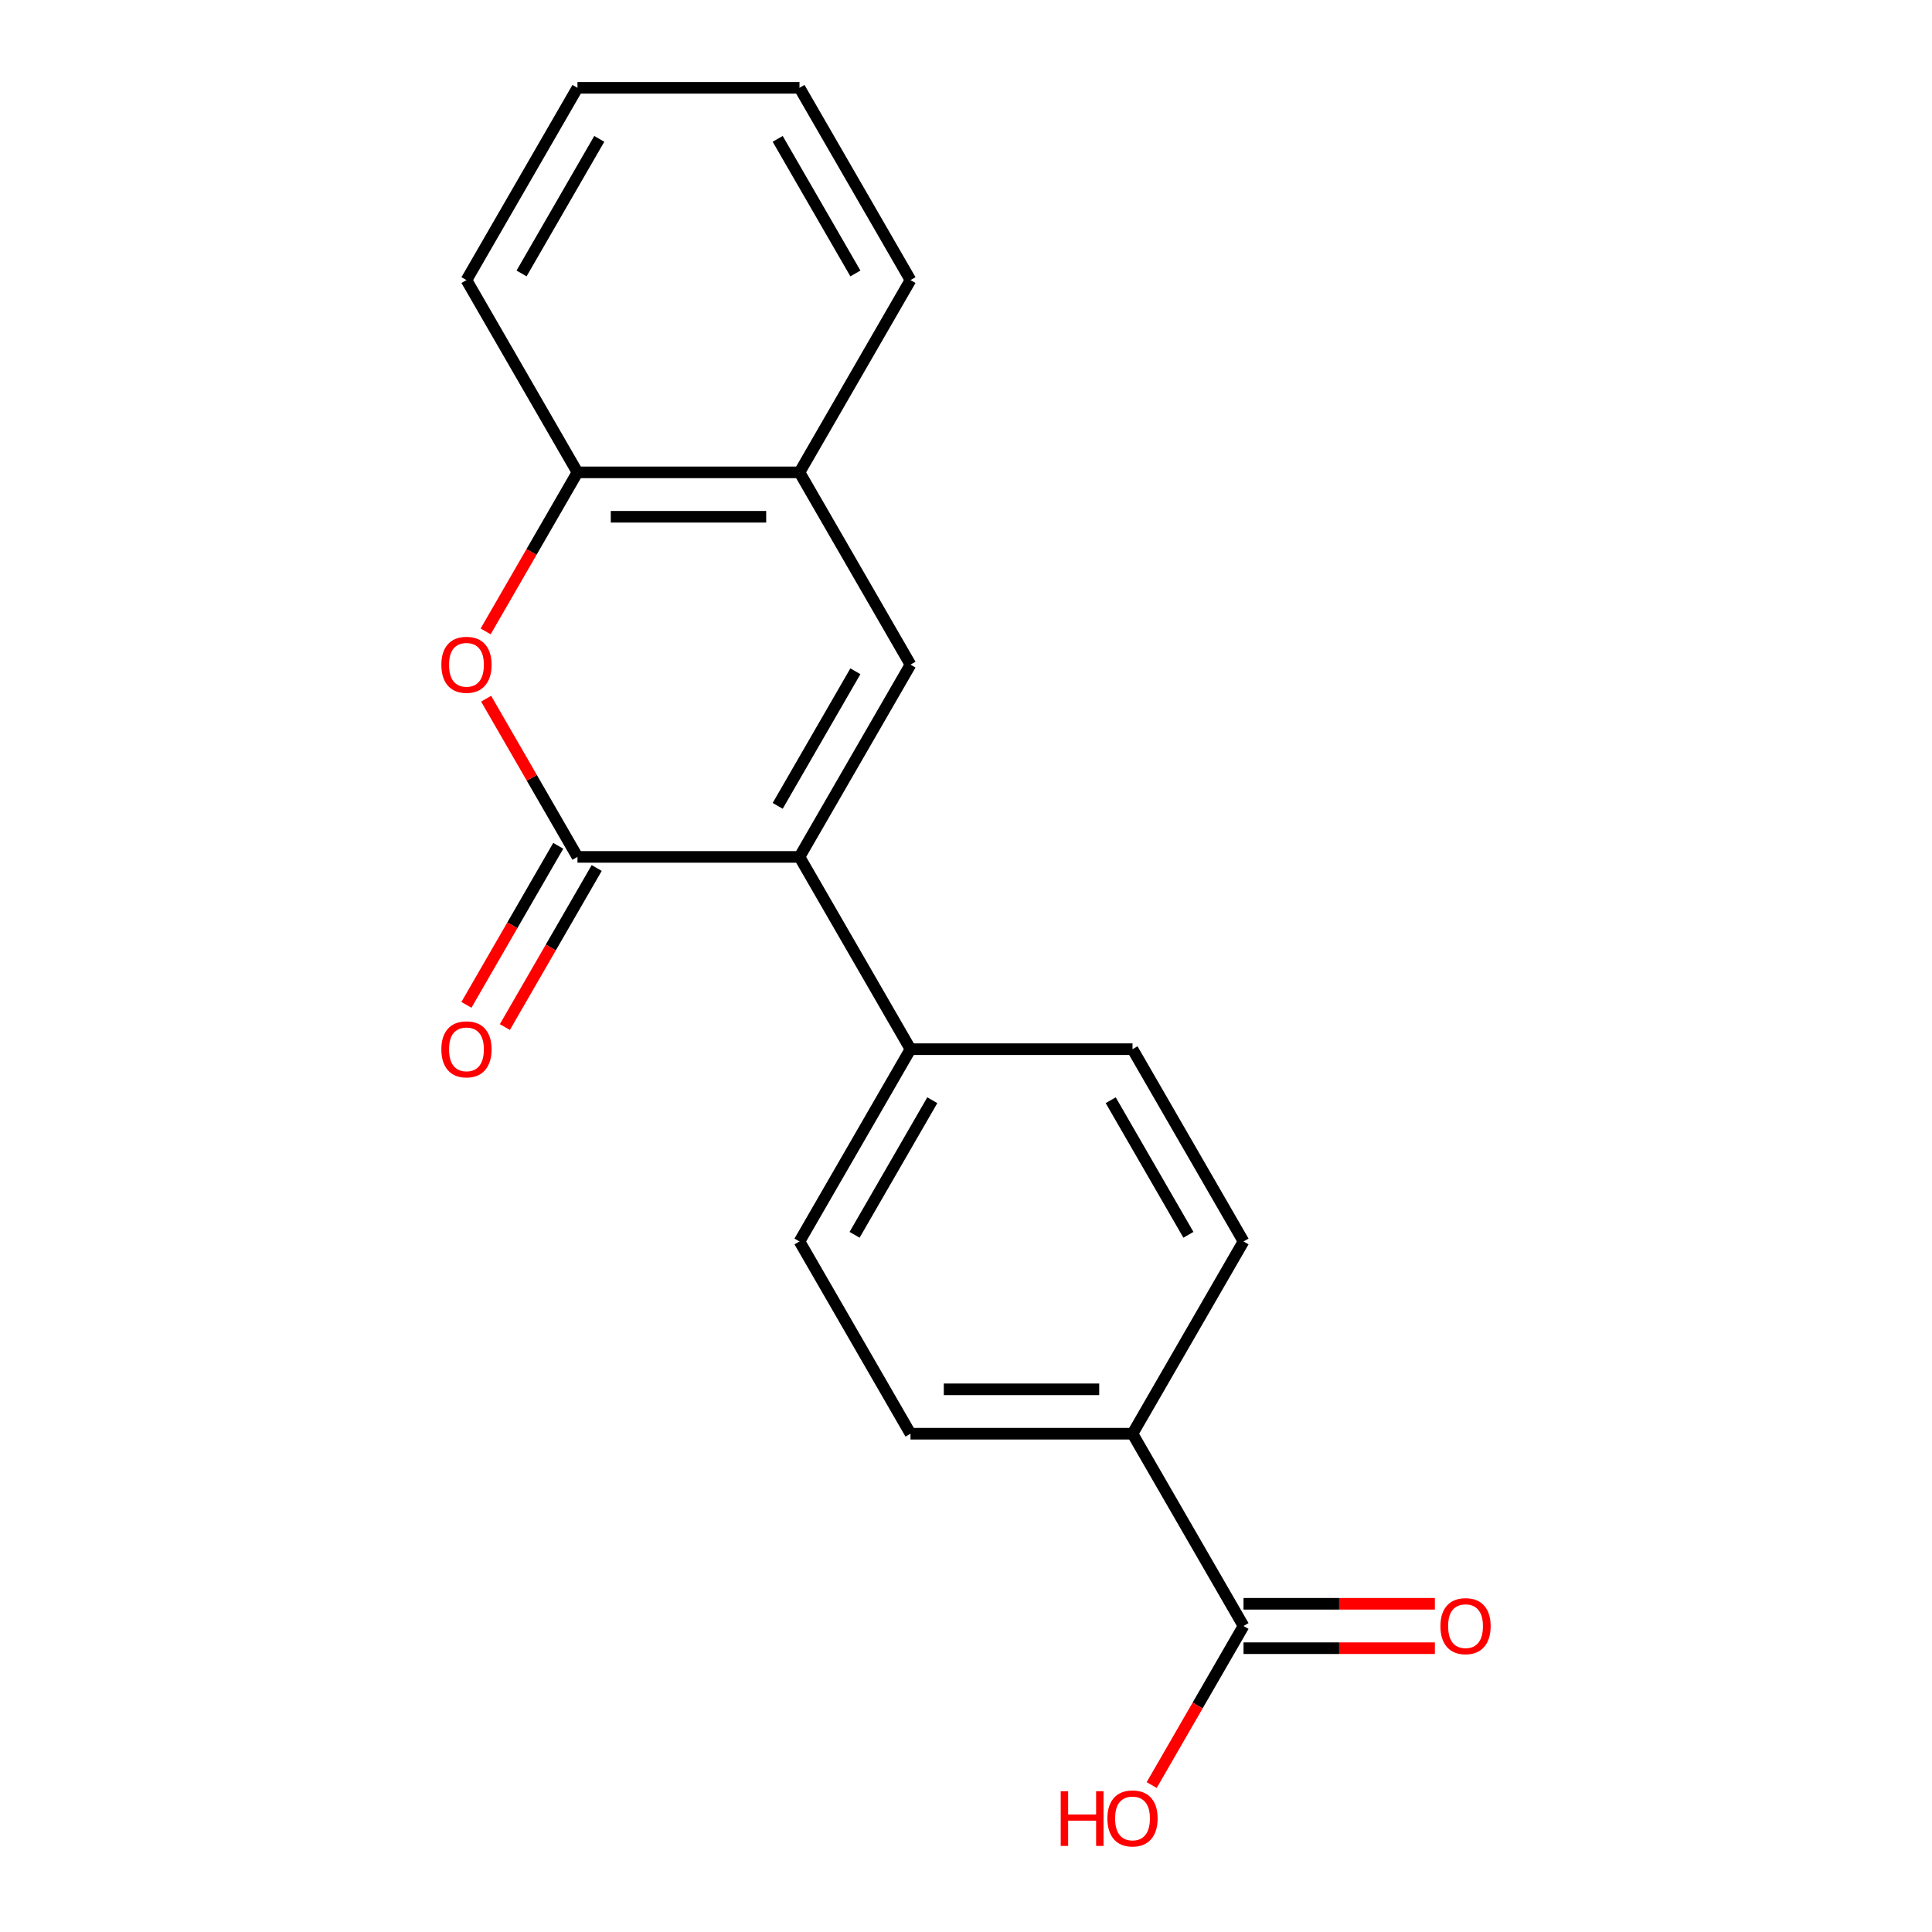 <?xml version='1.0' encoding='iso-8859-1'?>
<svg version='1.1' baseProfile='full'
              xmlns='http://www.w3.org/2000/svg'
                      xmlns:rdkit='http://www.rdkit.org/xml'
                      xmlns:xlink='http://www.w3.org/1999/xlink'
                  xml:space='preserve'
width='1000px' height='1000px' viewBox='0 0 1000 1000'>
<!-- END OF HEADER -->
<rect style='opacity:1.0;fill:#FFFFFF;stroke:none' width='1000' height='1000' x='0' y='0'> </rect>
<path class='bond-0' d='M 413.814,443.533 L 298.898,443.533' style='fill:none;fill-rule:evenodd;stroke:#000000;stroke-width:6px;stroke-linecap:butt;stroke-linejoin:miter;stroke-opacity:1' />
<path class='bond-1' d='M 413.814,443.533 L 471.271,344.013' style='fill:none;fill-rule:evenodd;stroke:#000000;stroke-width:6px;stroke-linecap:butt;stroke-linejoin:miter;stroke-opacity:1' />
<path class='bond-1' d='M 402.528,417.113 L 442.749,347.449' style='fill:none;fill-rule:evenodd;stroke:#000000;stroke-width:6px;stroke-linecap:butt;stroke-linejoin:miter;stroke-opacity:1' />
<path class='bond-6' d='M 413.814,443.533 L 471.271,543.052' style='fill:none;fill-rule:evenodd;stroke:#000000;stroke-width:6px;stroke-linecap:butt;stroke-linejoin:miter;stroke-opacity:1' />
<path class='bond-2' d='M 298.898,443.533 L 275.26,402.589' style='fill:none;fill-rule:evenodd;stroke:#000000;stroke-width:6px;stroke-linecap:butt;stroke-linejoin:miter;stroke-opacity:1' />
<path class='bond-2' d='M 275.26,402.589 L 251.621,361.646' style='fill:none;fill-rule:evenodd;stroke:#FF0000;stroke-width:6px;stroke-linecap:butt;stroke-linejoin:miter;stroke-opacity:1' />
<path class='bond-8' d='M 288.946,437.787 L 265.181,478.95' style='fill:none;fill-rule:evenodd;stroke:#000000;stroke-width:6px;stroke-linecap:butt;stroke-linejoin:miter;stroke-opacity:1' />
<path class='bond-8' d='M 265.181,478.95 L 241.415,520.113' style='fill:none;fill-rule:evenodd;stroke:#FF0000;stroke-width:6px;stroke-linecap:butt;stroke-linejoin:miter;stroke-opacity:1' />
<path class='bond-8' d='M 308.85,449.278 L 285.085,490.442' style='fill:none;fill-rule:evenodd;stroke:#000000;stroke-width:6px;stroke-linecap:butt;stroke-linejoin:miter;stroke-opacity:1' />
<path class='bond-8' d='M 285.085,490.442 L 261.319,531.605' style='fill:none;fill-rule:evenodd;stroke:#FF0000;stroke-width:6px;stroke-linecap:butt;stroke-linejoin:miter;stroke-opacity:1' />
<path class='bond-3' d='M 471.271,344.013 L 413.814,244.494' style='fill:none;fill-rule:evenodd;stroke:#000000;stroke-width:6px;stroke-linecap:butt;stroke-linejoin:miter;stroke-opacity:1' />
<path class='bond-20' d='M 251.367,326.82 L 275.133,285.657' style='fill:none;fill-rule:evenodd;stroke:#FF0000;stroke-width:6px;stroke-linecap:butt;stroke-linejoin:miter;stroke-opacity:1' />
<path class='bond-20' d='M 275.133,285.657 L 298.898,244.494' style='fill:none;fill-rule:evenodd;stroke:#000000;stroke-width:6px;stroke-linecap:butt;stroke-linejoin:miter;stroke-opacity:1' />
<path class='bond-4' d='M 413.814,244.494 L 298.898,244.494' style='fill:none;fill-rule:evenodd;stroke:#000000;stroke-width:6px;stroke-linecap:butt;stroke-linejoin:miter;stroke-opacity:1' />
<path class='bond-4' d='M 396.576,267.477 L 316.136,267.477' style='fill:none;fill-rule:evenodd;stroke:#000000;stroke-width:6px;stroke-linecap:butt;stroke-linejoin:miter;stroke-opacity:1' />
<path class='bond-15' d='M 413.814,244.494 L 471.271,144.974' style='fill:none;fill-rule:evenodd;stroke:#000000;stroke-width:6px;stroke-linecap:butt;stroke-linejoin:miter;stroke-opacity:1' />
<path class='bond-16' d='M 298.898,244.494 L 241.441,144.974' style='fill:none;fill-rule:evenodd;stroke:#000000;stroke-width:6px;stroke-linecap:butt;stroke-linejoin:miter;stroke-opacity:1' />
<path class='bond-5' d='M 643.644,841.611 L 586.186,742.091' style='fill:none;fill-rule:evenodd;stroke:#000000;stroke-width:6px;stroke-linecap:butt;stroke-linejoin:miter;stroke-opacity:1' />
<path class='bond-9' d='M 643.644,853.102 L 693.165,853.102' style='fill:none;fill-rule:evenodd;stroke:#000000;stroke-width:6px;stroke-linecap:butt;stroke-linejoin:miter;stroke-opacity:1' />
<path class='bond-9' d='M 693.165,853.102 L 742.686,853.102' style='fill:none;fill-rule:evenodd;stroke:#FF0000;stroke-width:6px;stroke-linecap:butt;stroke-linejoin:miter;stroke-opacity:1' />
<path class='bond-9' d='M 643.644,830.119 L 693.165,830.119' style='fill:none;fill-rule:evenodd;stroke:#000000;stroke-width:6px;stroke-linecap:butt;stroke-linejoin:miter;stroke-opacity:1' />
<path class='bond-9' d='M 693.165,830.119 L 742.686,830.119' style='fill:none;fill-rule:evenodd;stroke:#FF0000;stroke-width:6px;stroke-linecap:butt;stroke-linejoin:miter;stroke-opacity:1' />
<path class='bond-14' d='M 643.644,841.611 L 619.878,882.774' style='fill:none;fill-rule:evenodd;stroke:#000000;stroke-width:6px;stroke-linecap:butt;stroke-linejoin:miter;stroke-opacity:1' />
<path class='bond-14' d='M 619.878,882.774 L 596.113,923.937' style='fill:none;fill-rule:evenodd;stroke:#FF0000;stroke-width:6px;stroke-linecap:butt;stroke-linejoin:miter;stroke-opacity:1' />
<path class='bond-10' d='M 471.271,543.052 L 586.186,543.052' style='fill:none;fill-rule:evenodd;stroke:#000000;stroke-width:6px;stroke-linecap:butt;stroke-linejoin:miter;stroke-opacity:1' />
<path class='bond-11' d='M 471.271,543.052 L 413.814,642.572' style='fill:none;fill-rule:evenodd;stroke:#000000;stroke-width:6px;stroke-linecap:butt;stroke-linejoin:miter;stroke-opacity:1' />
<path class='bond-11' d='M 482.556,569.472 L 442.336,639.135' style='fill:none;fill-rule:evenodd;stroke:#000000;stroke-width:6px;stroke-linecap:butt;stroke-linejoin:miter;stroke-opacity:1' />
<path class='bond-7' d='M 586.186,742.091 L 471.271,742.091' style='fill:none;fill-rule:evenodd;stroke:#000000;stroke-width:6px;stroke-linecap:butt;stroke-linejoin:miter;stroke-opacity:1' />
<path class='bond-7' d='M 568.949,719.108 L 488.508,719.108' style='fill:none;fill-rule:evenodd;stroke:#000000;stroke-width:6px;stroke-linecap:butt;stroke-linejoin:miter;stroke-opacity:1' />
<path class='bond-19' d='M 586.186,742.091 L 643.644,642.572' style='fill:none;fill-rule:evenodd;stroke:#000000;stroke-width:6px;stroke-linecap:butt;stroke-linejoin:miter;stroke-opacity:1' />
<path class='bond-13' d='M 586.186,543.052 L 643.644,642.572' style='fill:none;fill-rule:evenodd;stroke:#000000;stroke-width:6px;stroke-linecap:butt;stroke-linejoin:miter;stroke-opacity:1' />
<path class='bond-13' d='M 574.901,569.472 L 615.121,639.135' style='fill:none;fill-rule:evenodd;stroke:#000000;stroke-width:6px;stroke-linecap:butt;stroke-linejoin:miter;stroke-opacity:1' />
<path class='bond-12' d='M 413.814,642.572 L 471.271,742.091' style='fill:none;fill-rule:evenodd;stroke:#000000;stroke-width:6px;stroke-linecap:butt;stroke-linejoin:miter;stroke-opacity:1' />
<path class='bond-17' d='M 471.271,144.974 L 413.814,45.455' style='fill:none;fill-rule:evenodd;stroke:#000000;stroke-width:6px;stroke-linecap:butt;stroke-linejoin:miter;stroke-opacity:1' />
<path class='bond-17' d='M 442.749,141.538 L 402.528,71.874' style='fill:none;fill-rule:evenodd;stroke:#000000;stroke-width:6px;stroke-linecap:butt;stroke-linejoin:miter;stroke-opacity:1' />
<path class='bond-21' d='M 241.441,144.974 L 298.898,45.455' style='fill:none;fill-rule:evenodd;stroke:#000000;stroke-width:6px;stroke-linecap:butt;stroke-linejoin:miter;stroke-opacity:1' />
<path class='bond-21' d='M 269.963,141.538 L 310.184,71.874' style='fill:none;fill-rule:evenodd;stroke:#000000;stroke-width:6px;stroke-linecap:butt;stroke-linejoin:miter;stroke-opacity:1' />
<path class='bond-18' d='M 413.814,45.455 L 298.898,45.455' style='fill:none;fill-rule:evenodd;stroke:#000000;stroke-width:6px;stroke-linecap:butt;stroke-linejoin:miter;stroke-opacity:1' />
<path  class='atom-3' d='M 228.441 344.093
Q 228.441 337.293, 231.801 333.493
Q 235.161 329.693, 241.441 329.693
Q 247.721 329.693, 251.081 333.493
Q 254.441 337.293, 254.441 344.093
Q 254.441 350.973, 251.041 354.893
Q 247.641 358.773, 241.441 358.773
Q 235.201 358.773, 231.801 354.893
Q 228.441 351.013, 228.441 344.093
M 241.441 355.573
Q 245.761 355.573, 248.081 352.693
Q 250.441 349.773, 250.441 344.093
Q 250.441 338.533, 248.081 335.733
Q 245.761 332.893, 241.441 332.893
Q 237.121 332.893, 234.761 335.693
Q 232.441 338.493, 232.441 344.093
Q 232.441 349.813, 234.761 352.693
Q 237.121 355.573, 241.441 355.573
' fill='#FF0000'/>
<path  class='atom-9' d='M 228.441 543.132
Q 228.441 536.332, 231.801 532.532
Q 235.161 528.732, 241.441 528.732
Q 247.721 528.732, 251.081 532.532
Q 254.441 536.332, 254.441 543.132
Q 254.441 550.012, 251.041 553.932
Q 247.641 557.812, 241.441 557.812
Q 235.201 557.812, 231.801 553.932
Q 228.441 550.052, 228.441 543.132
M 241.441 554.612
Q 245.761 554.612, 248.081 551.732
Q 250.441 548.812, 250.441 543.132
Q 250.441 537.572, 248.081 534.772
Q 245.761 531.932, 241.441 531.932
Q 237.121 531.932, 234.761 534.732
Q 232.441 537.532, 232.441 543.132
Q 232.441 548.852, 234.761 551.732
Q 237.121 554.612, 241.441 554.612
' fill='#FF0000'/>
<path  class='atom-10' d='M 745.559 841.691
Q 745.559 834.891, 748.919 831.091
Q 752.279 827.291, 758.559 827.291
Q 764.839 827.291, 768.199 831.091
Q 771.559 834.891, 771.559 841.691
Q 771.559 848.571, 768.159 852.491
Q 764.759 856.371, 758.559 856.371
Q 752.319 856.371, 748.919 852.491
Q 745.559 848.611, 745.559 841.691
M 758.559 853.171
Q 762.879 853.171, 765.199 850.291
Q 767.559 847.371, 767.559 841.691
Q 767.559 836.131, 765.199 833.331
Q 762.879 830.491, 758.559 830.491
Q 754.239 830.491, 751.879 833.291
Q 749.559 836.091, 749.559 841.691
Q 749.559 847.411, 751.879 850.291
Q 754.239 853.171, 758.559 853.171
' fill='#FF0000'/>
<path  class='atom-15' d='M 549.026 927.13
L 552.866 927.13
L 552.866 939.17
L 567.346 939.17
L 567.346 927.13
L 571.186 927.13
L 571.186 955.45
L 567.346 955.45
L 567.346 942.37
L 552.866 942.37
L 552.866 955.45
L 549.026 955.45
L 549.026 927.13
' fill='#FF0000'/>
<path  class='atom-15' d='M 573.186 941.21
Q 573.186 934.41, 576.546 930.61
Q 579.906 926.81, 586.186 926.81
Q 592.466 926.81, 595.826 930.61
Q 599.186 934.41, 599.186 941.21
Q 599.186 948.09, 595.786 952.01
Q 592.386 955.89, 586.186 955.89
Q 579.946 955.89, 576.546 952.01
Q 573.186 948.13, 573.186 941.21
M 586.186 952.69
Q 590.506 952.69, 592.826 949.81
Q 595.186 946.89, 595.186 941.21
Q 595.186 935.65, 592.826 932.85
Q 590.506 930.01, 586.186 930.01
Q 581.866 930.01, 579.506 932.81
Q 577.186 935.61, 577.186 941.21
Q 577.186 946.93, 579.506 949.81
Q 581.866 952.69, 586.186 952.69
' fill='#FF0000'/>
</svg>
